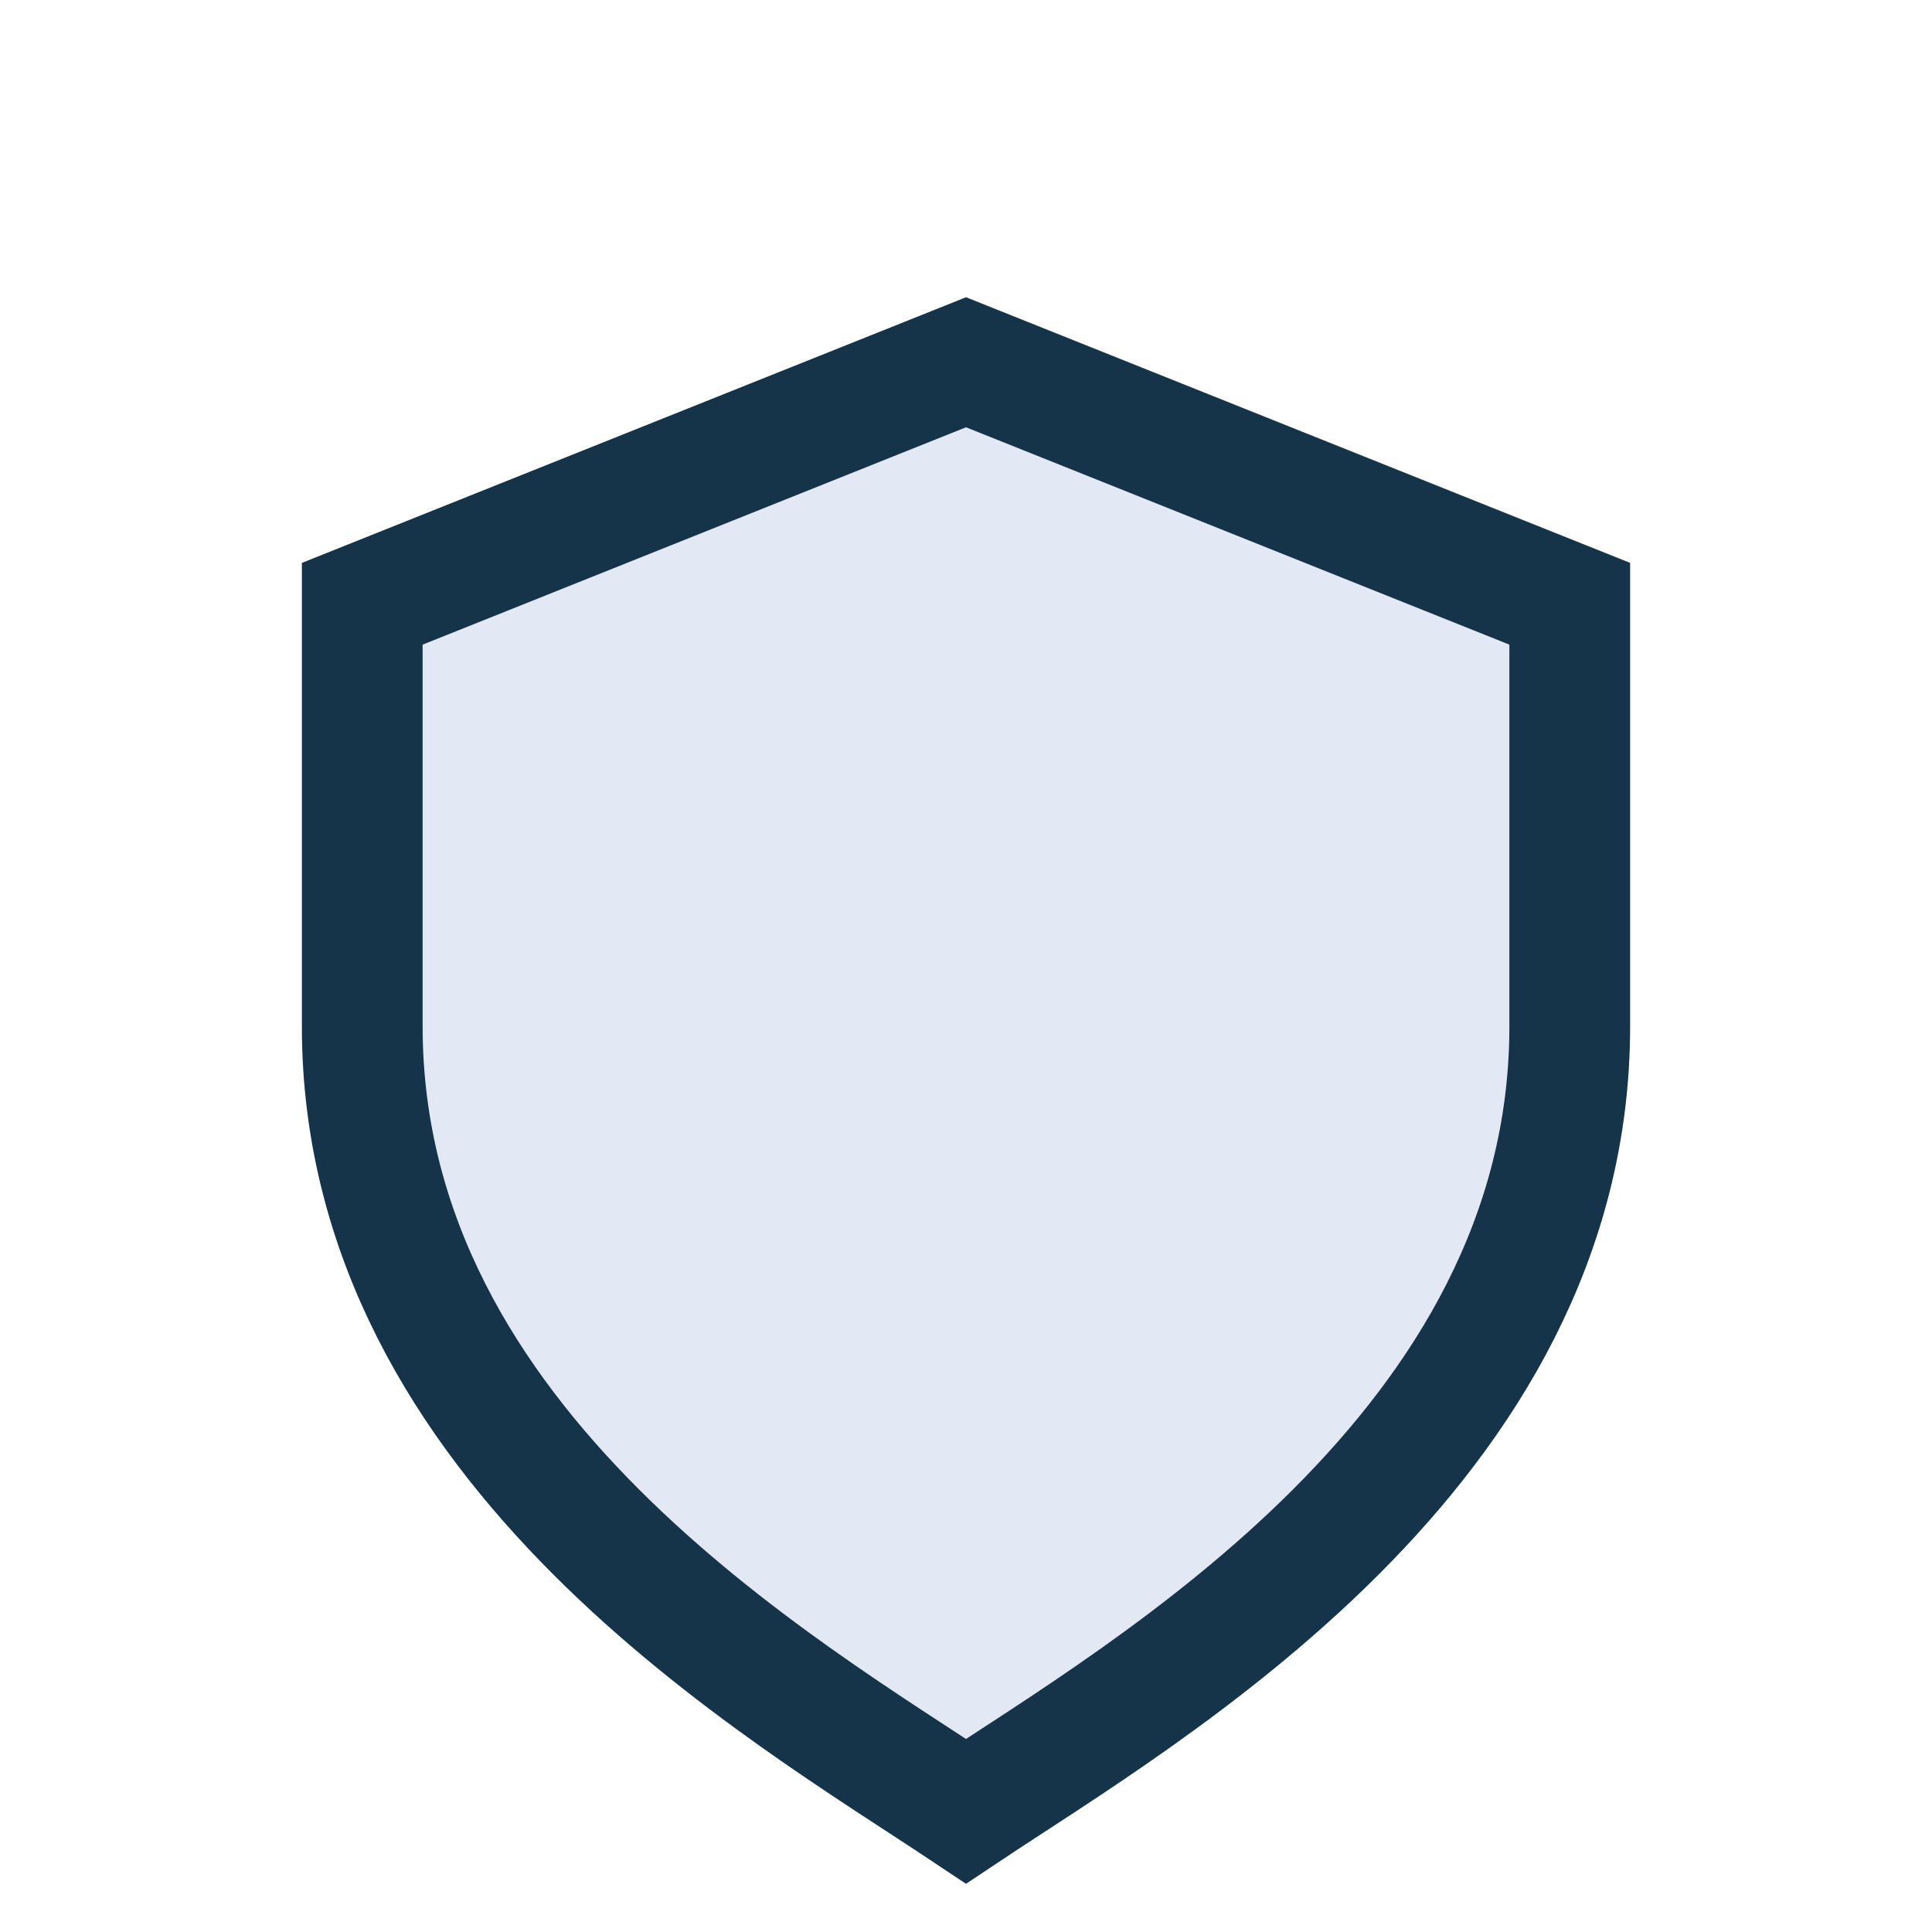 <?xml version="1.0" encoding="UTF-8"?>
<svg xmlns="http://www.w3.org/2000/svg" width="32" height="32" viewBox="0 0 32 32"><path d="M16 6l10 4v7c0 7-7 11-10 13C13 28 6 24 6 17V10z" fill="#E2E8F4" stroke="#153349" stroke-width="2"/></svg>